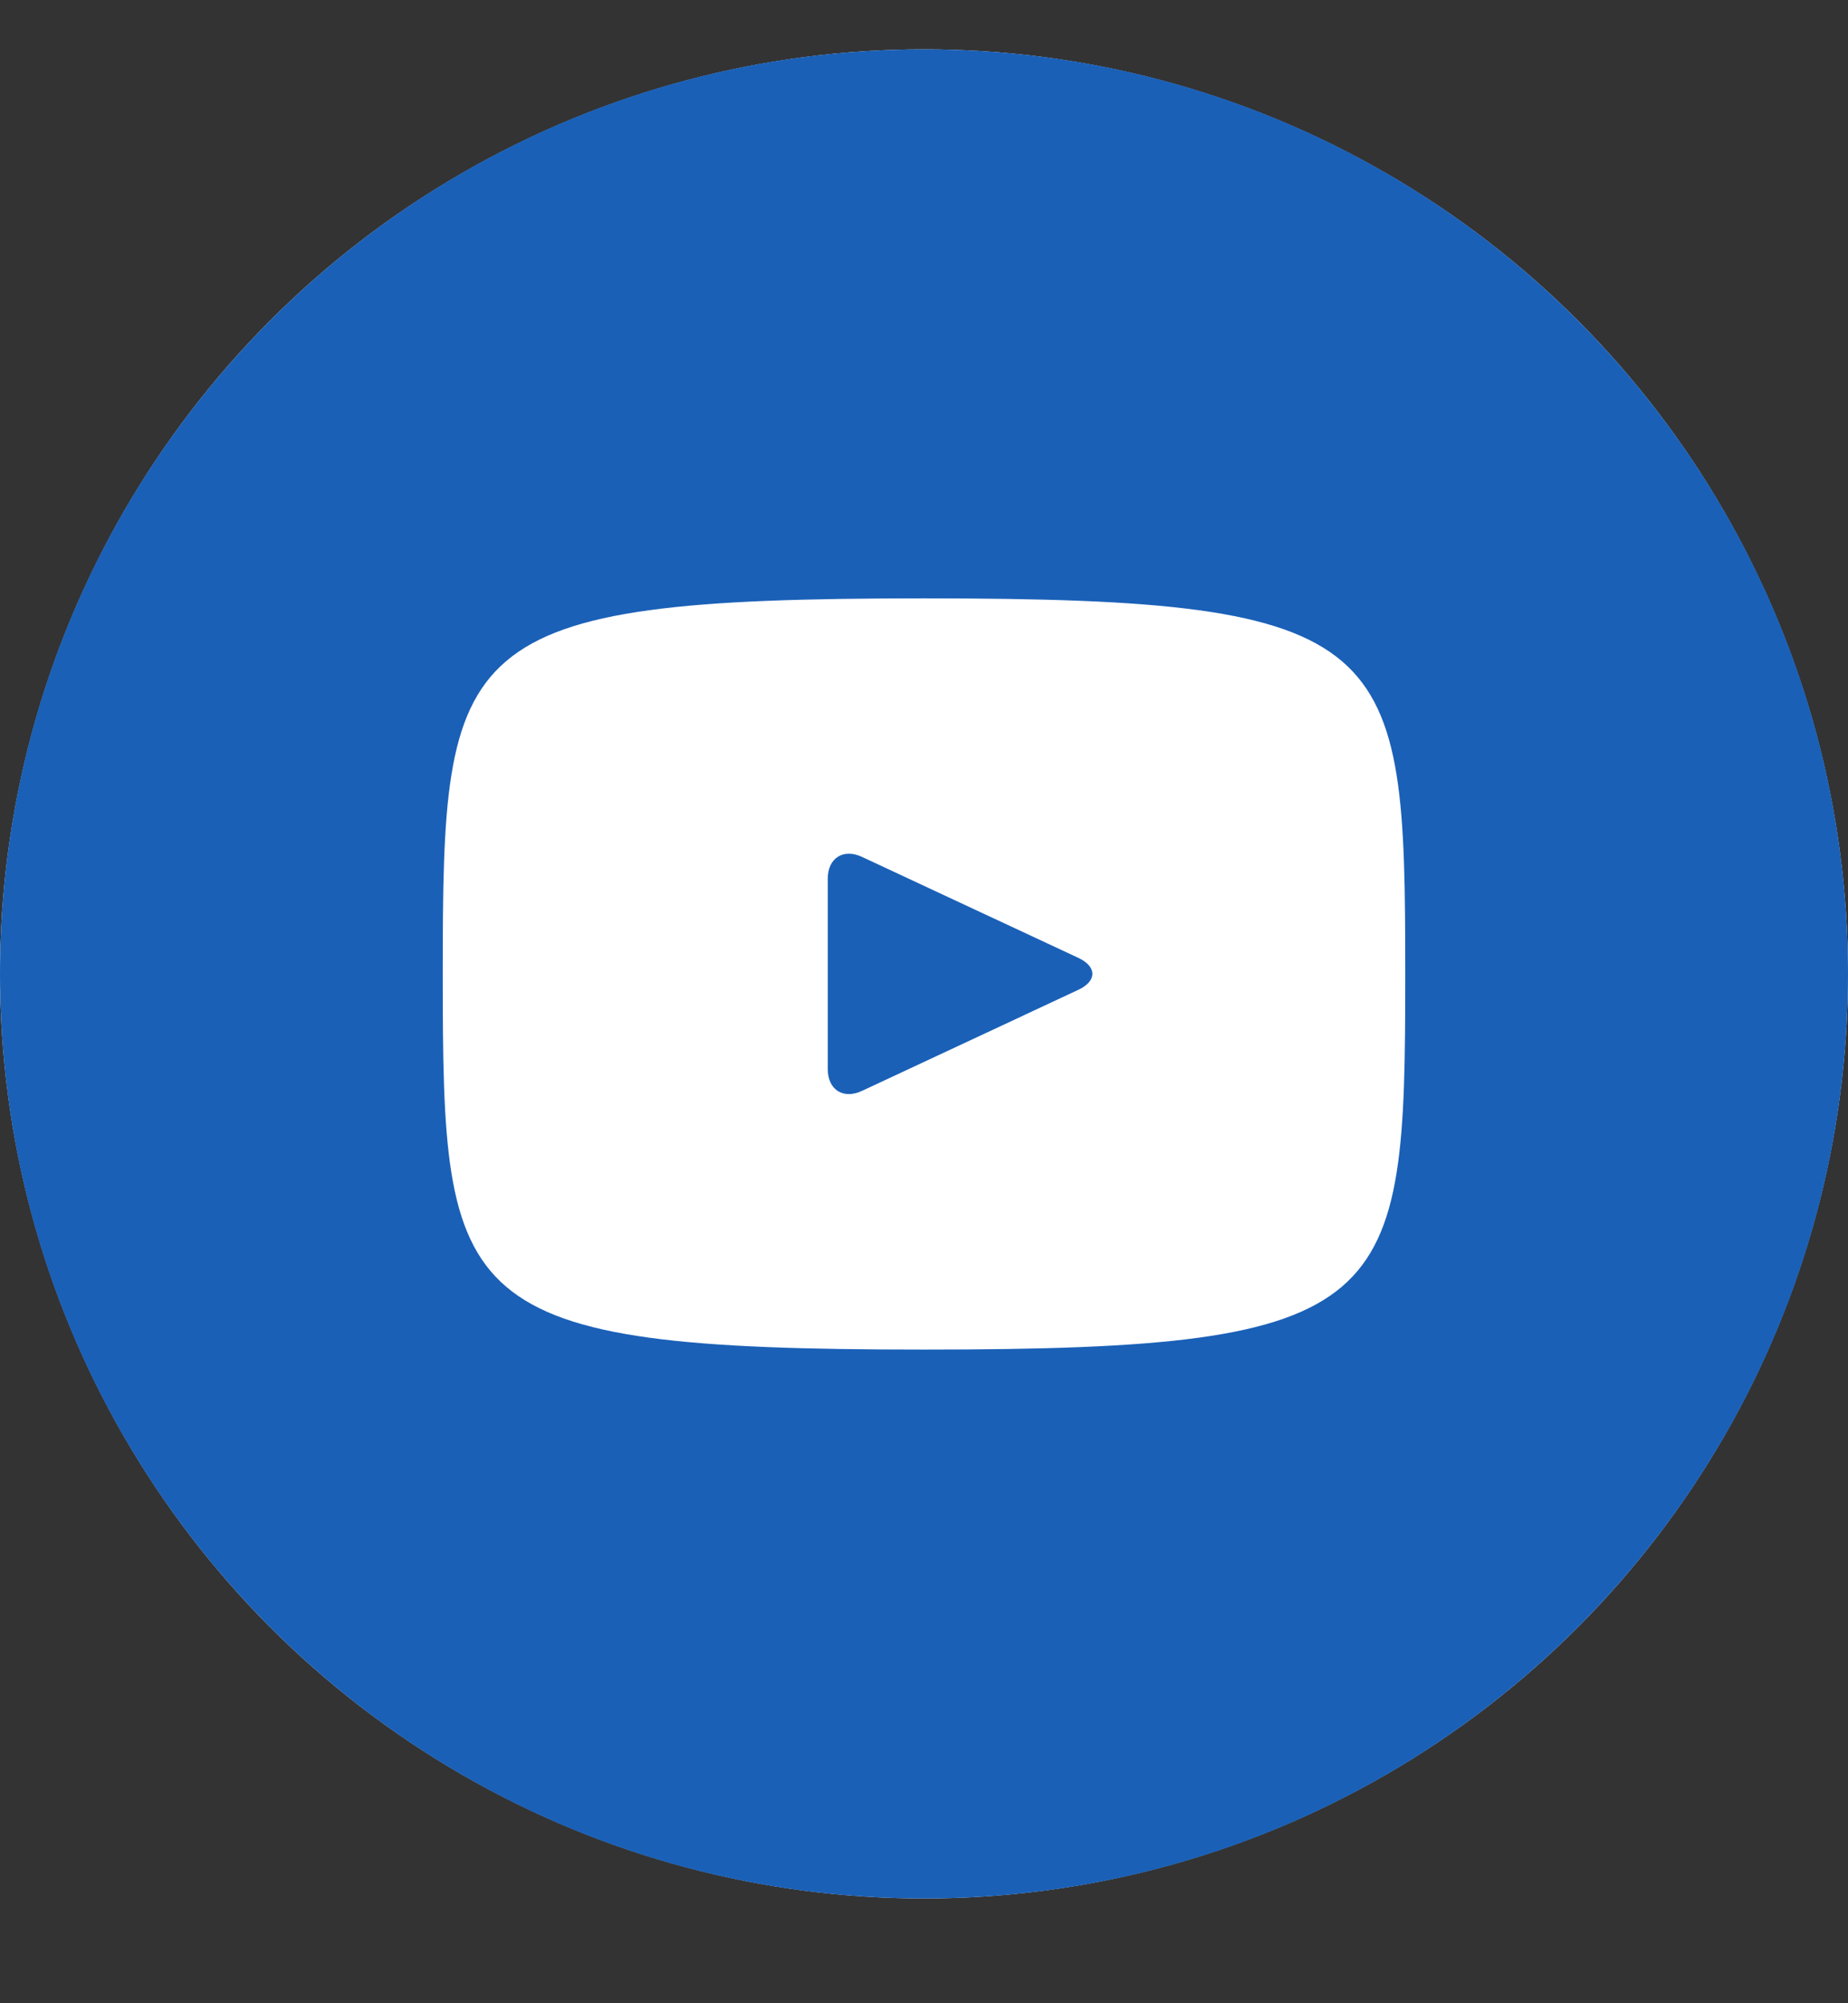 <?xml version="1.0" encoding="UTF-8"?> <svg xmlns="http://www.w3.org/2000/svg" width="12" height="13" viewBox="0 0 12 13" fill="none"><rect x="0" y="0" width="12" height="13" fill="#333333" stroke="none"/><g id="entypo-social:youtube-with-circle" clip-path="url(#clip0_3415_113)"><circle id="Ellipse 298" cx="6" cy="6.32" r="6" fill="white"></circle><path id="Vector" d="M7.002 6.216L5.598 5.561C5.476 5.504 5.375 5.568 5.375 5.703V6.937C5.375 7.073 5.476 7.136 5.598 7.079L7.001 6.424C7.124 6.367 7.124 6.273 7.002 6.216ZM6 0.32C2.686 0.32 0 3.006 0 6.32C0 9.634 2.686 12.32 6 12.32C9.314 12.32 12 9.634 12 6.32C12 3.006 9.314 0.32 6 0.32ZM6 8.758C2.929 8.758 2.875 8.481 2.875 6.32C2.875 4.159 2.929 3.883 6 3.883C9.071 3.883 9.125 4.159 9.125 6.32C9.125 8.481 9.071 8.758 6 8.758Z" fill="#1A60B7"></path></g><defs><clipPath id="clip0_3415_113"><rect width="12" height="12" fill="white" transform="translate(0 0.32)"></rect></clipPath></defs></svg> 